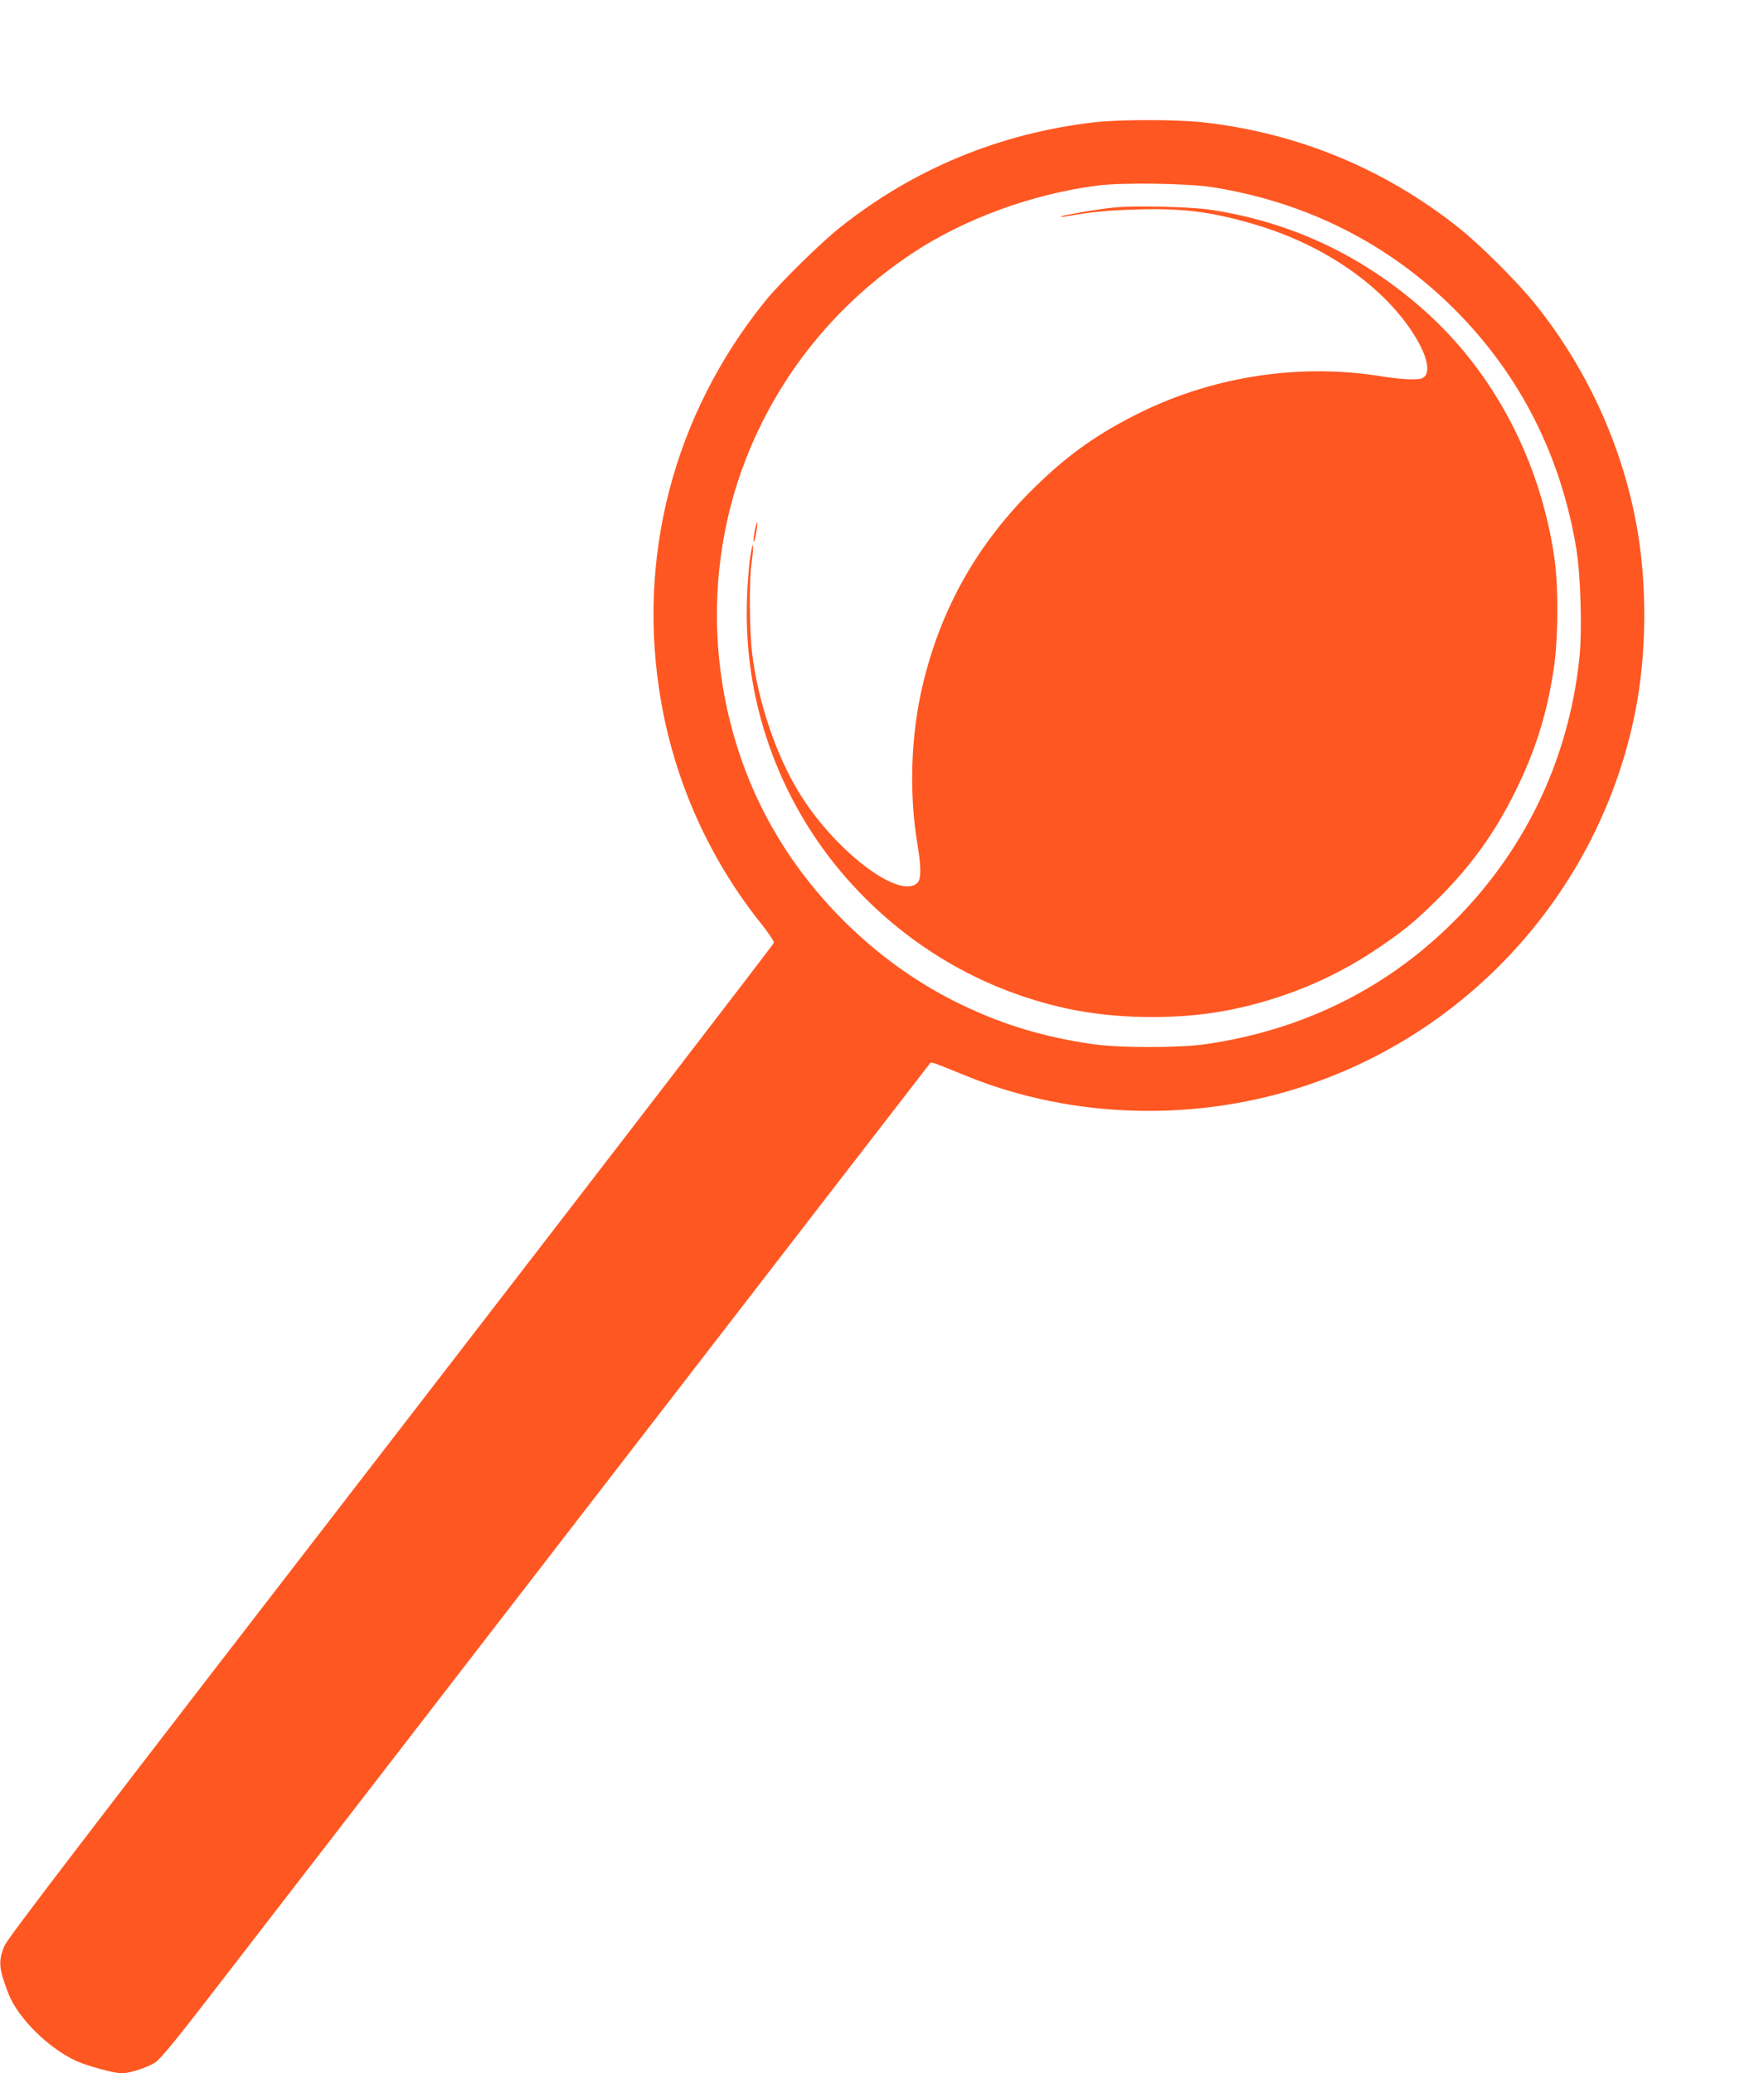 <?xml version="1.0" standalone="no"?>
<!DOCTYPE svg PUBLIC "-//W3C//DTD SVG 20010904//EN"
 "http://www.w3.org/TR/2001/REC-SVG-20010904/DTD/svg10.dtd">
<svg version="1.0" xmlns="http://www.w3.org/2000/svg"
 width="1089pt" height="1280pt" viewBox="0 0 1089 1280"
 preserveAspectRatio="xMidYMid meet">
<g transform="translate(0,1280) scale(0.1,-0.1)"
fill="#ff5722" stroke="none">
<path d="M6755 12045 c-583 -68 -1111 -286 -1565 -646 -120 -94 -377 -347
-467 -459 -566 -702 -796 -1586 -642 -2470 88 -505 303 -981 624 -1380 41 -52
74 -102 73 -110 -2 -9 -1065 -1391 -2363 -3073 -1850 -2396 -2366 -3070 -2387
-3119 -40 -94 -36 -140 24 -296 59 -152 251 -341 424 -418 69 -30 231 -74 276
-74 47 0 158 36 206 67 31 20 120 128 321 388 153 198 1217 1577 2366 3065
1148 1488 2091 2709 2096 2715 10 10 7 11 231 -80 653 -264 1418 -284 2099
-54 1033 347 1809 1230 2023 2299 74 368 76 807 6 1175 -93 490 -306 952 -620
1345 -108 135 -335 362 -470 470 -459 367 -999 590 -1585 655 -159 18 -516 18
-670 0z m725 -400 c582 -91 1094 -349 1500 -755 400 -400 654 -897 750 -1470
28 -161 38 -505 21 -676 -66 -643 -347 -1222 -815 -1671 -406 -391 -912 -635
-1491 -719 -166 -24 -533 -24 -700 0 -319 46 -588 130 -865 271 -410 209 -776
540 -1033 935 -457 703 -549 1621 -242 2407 203 519 556 956 1025 1268 323
215 747 369 1150 420 153 19 552 13 700 -10z"/>
<path d="M6880 11519 c-104 -10 -322 -48 -330 -56 -3 -3 11 -3 30 1 157 28
263 38 441 43 280 8 449 -13 709 -88 409 -117 763 -350 965 -634 130 -183 154
-322 57 -326 -57 -3 -130 3 -212 16 -504 84 -1037 5 -1495 -219 -262 -129
-443 -256 -649 -456 -356 -346 -587 -751 -700 -1230 -74 -312 -85 -673 -31
-990 22 -129 22 -208 -1 -230 -111 -110 -520 204 -737 567 -138 228 -247 553
-283 843 -18 141 -20 469 -4 565 5 33 9 74 9 90 -1 30 -1 30 -9 -5 -16 -68
-30 -255 -30 -399 0 -639 249 -1255 693 -1717 348 -363 787 -610 1273 -718
306 -68 686 -73 994 -15 333 64 647 191 920 374 166 111 243 173 379 308 209
206 358 412 486 672 124 251 194 474 236 750 29 184 31 511 5 690 -86 596
-370 1140 -796 1522 -383 344 -832 555 -1334 629 -127 18 -460 26 -586 13z"/>
<path d="M4660 9526 c-6 -31 -10 -62 -7 -69 2 -6 9 17 15 52 14 80 8 93 -8 17z"/>
</g>
</svg>
